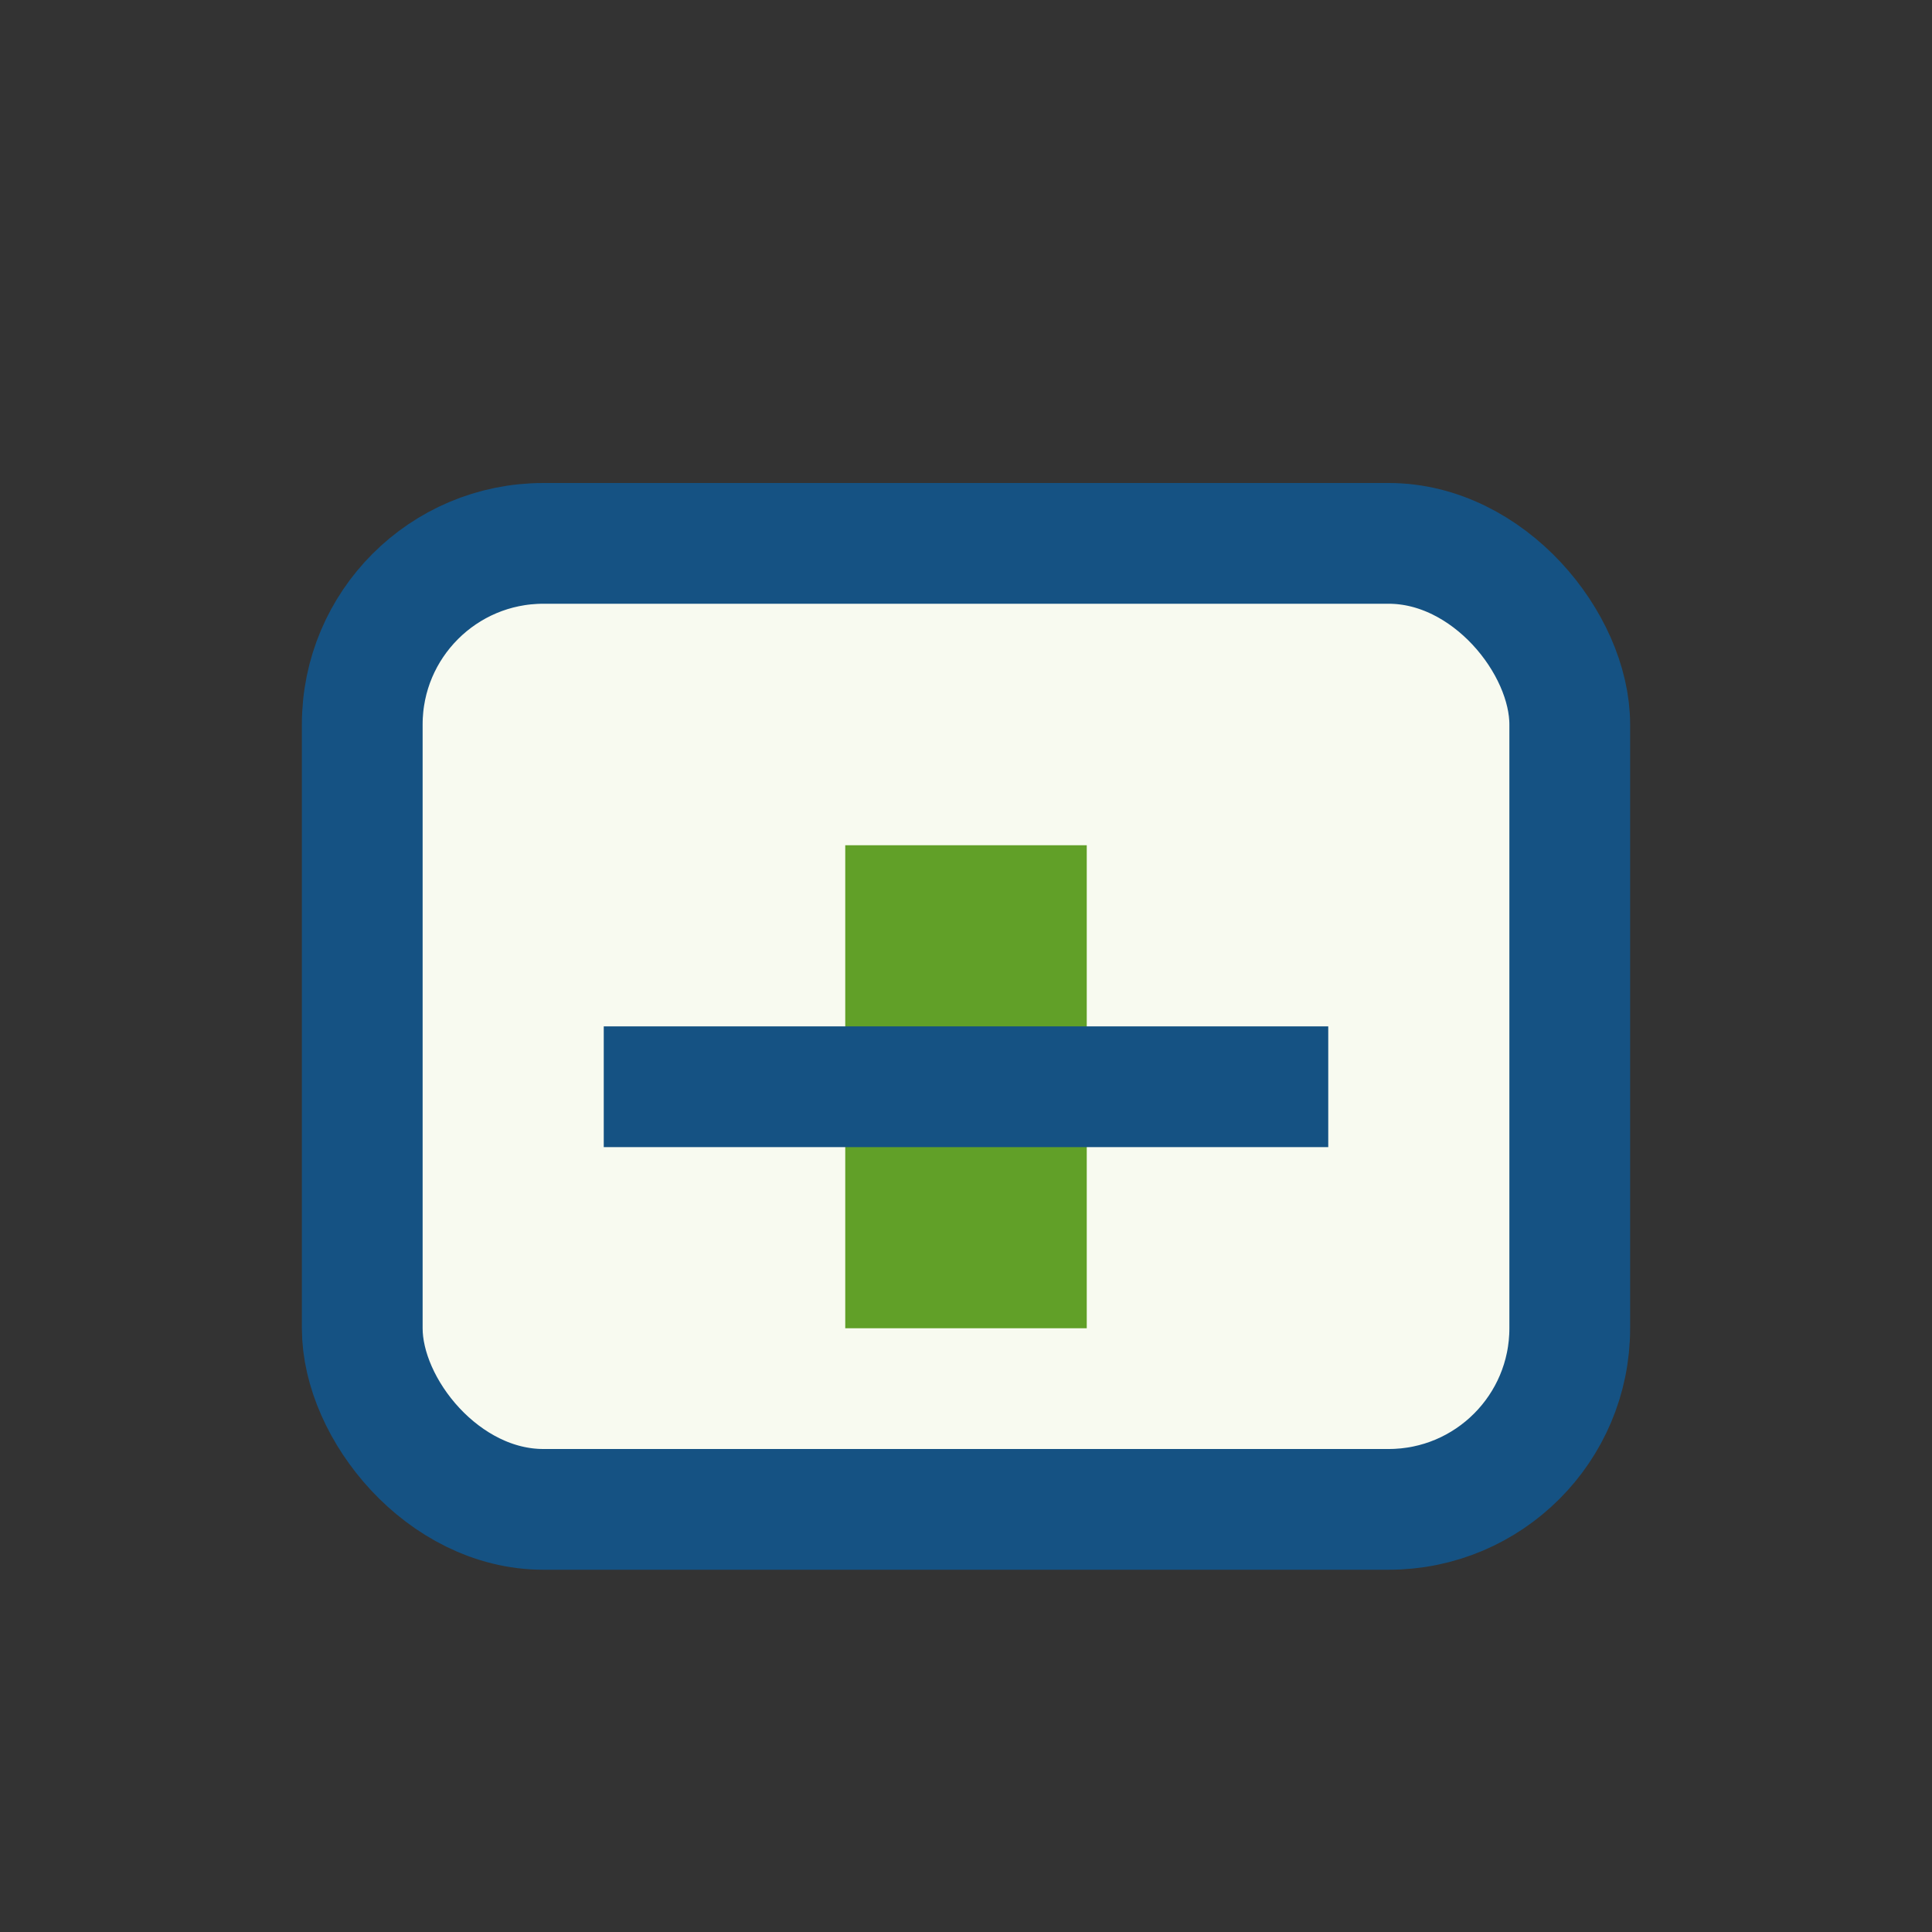 <?xml version="1.0" encoding="UTF-8"?>
<svg xmlns="http://www.w3.org/2000/svg" width="32" height="32" viewBox="0 0 32 32"><rect x="0" y="0" width="32" height="32" fill="#333333" stroke="none"/><rect x="6" y="9" width="20" height="16" rx="3" fill="#F8FAF0" stroke="#155283" stroke-width="2"/><rect x="14" y="14" width="4" height="8" fill="#61A028"/><rect x="10" y="17" width="12" height="2" fill="#155283"/></svg>